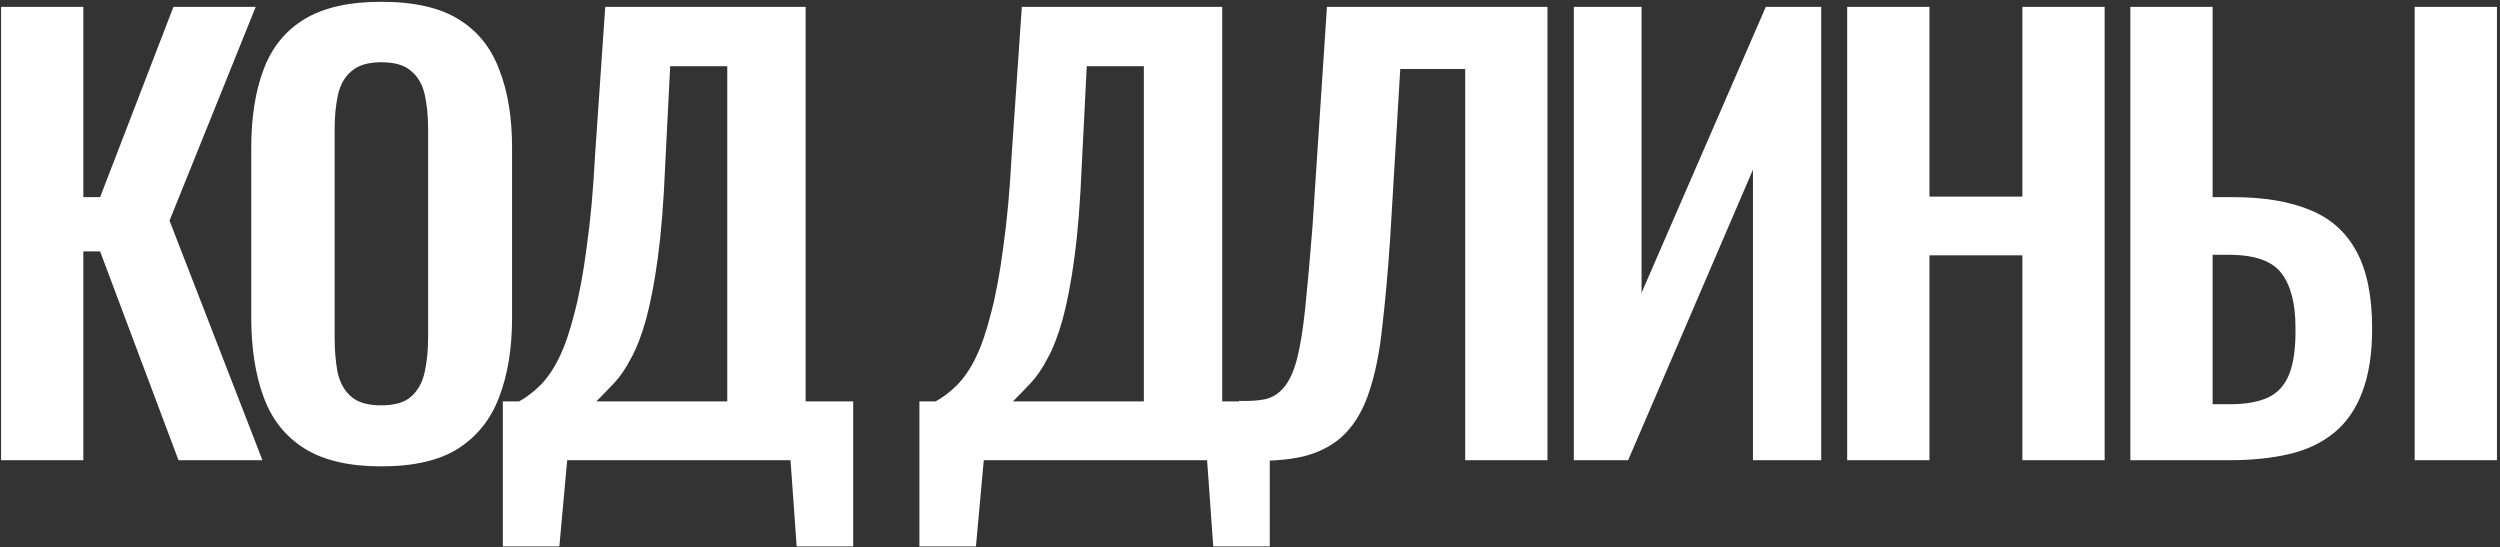 <?xml version="1.0" encoding="UTF-8"?> <svg xmlns="http://www.w3.org/2000/svg" width="804" height="176" viewBox="0 0 804 176" fill="none"><rect x="0" y="0" width="804" height="176" fill="#333333" stroke="none"/><path d="M0.34 148V2.2H26.8V63.4H32.2L55.78 2.2H82.24L54.52 70.96L84.4 148H57.4L32.2 80.86H26.8V148H0.34ZM122.563 149.98C112.243 149.98 104.023 148.06 97.903 144.22C91.783 140.38 87.403 134.86 84.763 127.66C82.123 120.46 80.803 111.94 80.803 102.1V47.56C80.803 37.72 82.123 29.32 84.763 22.36C87.403 15.28 91.783 9.88 97.903 6.16C104.023 2.44 112.243 0.58 122.563 0.58C133.123 0.58 141.403 2.44 147.403 6.16C153.523 9.88 157.903 15.28 160.543 22.36C163.303 29.32 164.683 37.72 164.683 47.56V102.28C164.683 112 163.303 120.46 160.543 127.66C157.903 134.74 153.523 140.26 147.403 144.22C141.403 148.06 133.123 149.98 122.563 149.98ZM122.563 130.36C127.003 130.36 130.243 129.4 132.283 127.48C134.443 125.56 135.883 122.92 136.603 119.56C137.323 116.2 137.683 112.54 137.683 108.58V41.44C137.683 37.36 137.323 33.7 136.603 30.46C135.883 27.22 134.443 24.7 132.283 22.9C130.243 20.98 127.003 20.02 122.563 20.02C118.363 20.02 115.183 20.98 113.023 22.9C110.863 24.7 109.423 27.22 108.703 30.46C107.983 33.7 107.623 37.36 107.623 41.44V108.58C107.623 112.54 107.923 116.2 108.523 119.56C109.243 122.92 110.683 125.56 112.843 127.48C115.003 129.4 118.243 130.36 122.563 130.36ZM161.709 175.72V129.1H166.929C169.329 127.78 171.609 126.04 173.769 123.88C176.049 121.6 178.089 118.6 179.889 114.88C181.689 111.16 183.309 106.42 184.749 100.66C186.309 94.78 187.629 87.64 188.709 79.24C189.909 70.84 190.809 60.88 191.409 49.36L194.649 2.2H259.089V129.1H274.389V175.72H256.209L254.229 148H182.409L179.889 175.72H161.709ZM191.769 129.1H233.889V21.28H215.529L213.909 53.5C213.429 65.02 212.649 74.8 211.569 82.84C210.489 90.76 209.229 97.36 207.789 102.64C206.349 107.8 204.729 112 202.929 115.24C201.249 118.48 199.449 121.12 197.529 123.16C195.609 125.2 193.689 127.18 191.769 129.1ZM295.682 175.72V129.1H300.902C303.302 127.78 305.582 126.04 307.742 123.88C310.022 121.6 312.062 118.6 313.862 114.88C315.662 111.16 317.282 106.42 318.722 100.66C320.282 94.78 321.602 87.64 322.682 79.24C323.882 70.84 324.782 60.88 325.382 49.36L328.622 2.2H393.062V129.1H408.362V175.72H390.182L388.202 148H316.382L313.862 175.72H295.682ZM325.742 129.1H367.862V21.28H349.502L347.882 53.5C347.402 65.02 346.622 74.8 345.542 82.84C344.462 90.76 343.202 97.36 341.762 102.64C340.322 107.8 338.702 112 336.902 115.24C335.222 118.48 333.422 121.12 331.502 123.16C329.582 125.2 327.662 127.18 325.742 129.1ZM398.486 148V128.92C401.846 129.04 404.666 128.86 406.946 128.38C409.346 127.78 411.326 126.52 412.886 124.6C414.566 122.68 415.946 119.74 417.026 115.78C418.106 111.7 419.006 106.24 419.726 99.4C420.446 92.56 421.226 83.86 422.066 73.3L426.746 2.2H497.666V148H471.206V22.18H450.326L447.086 76.54C446.366 87.22 445.526 96.64 444.566 104.8C443.726 112.96 442.346 119.92 440.426 125.68C438.626 131.32 436.046 135.88 432.686 139.36C429.326 142.84 424.886 145.3 419.366 146.74C413.846 148.06 406.886 148.48 398.486 148ZM506.147 148V2.2H527.927V94.18L567.887 2.2H585.707V148H563.747V54.58L523.607 148H506.147ZM594.052 148V2.2H620.512V63.22H650.392V2.2H676.852V148H650.392V82.12H620.512V148H594.052ZM685.12 148V2.2H711.58V63.4H718.06C728.02 63.4 736.3 64.78 742.9 67.54C749.5 70.18 754.48 74.62 757.84 80.86C761.2 86.98 762.88 95.26 762.88 105.7C762.88 113.86 761.8 120.7 759.64 126.22C757.6 131.62 754.6 135.94 750.64 139.18C746.68 142.42 741.88 144.7 736.24 146.02C730.6 147.34 724.18 148 716.98 148H685.12ZM711.58 130H717.16C722.2 130 726.28 129.28 729.4 127.84C732.52 126.4 734.8 123.88 736.24 120.28C737.68 116.56 738.34 111.52 738.22 105.16C738.22 97.6 736.72 91.84 733.72 87.88C730.72 83.92 725.08 81.94 716.8 81.94H711.58V130ZM776.56 148V2.2H803.02V148H776.56Z" fill="white"></path></svg> 